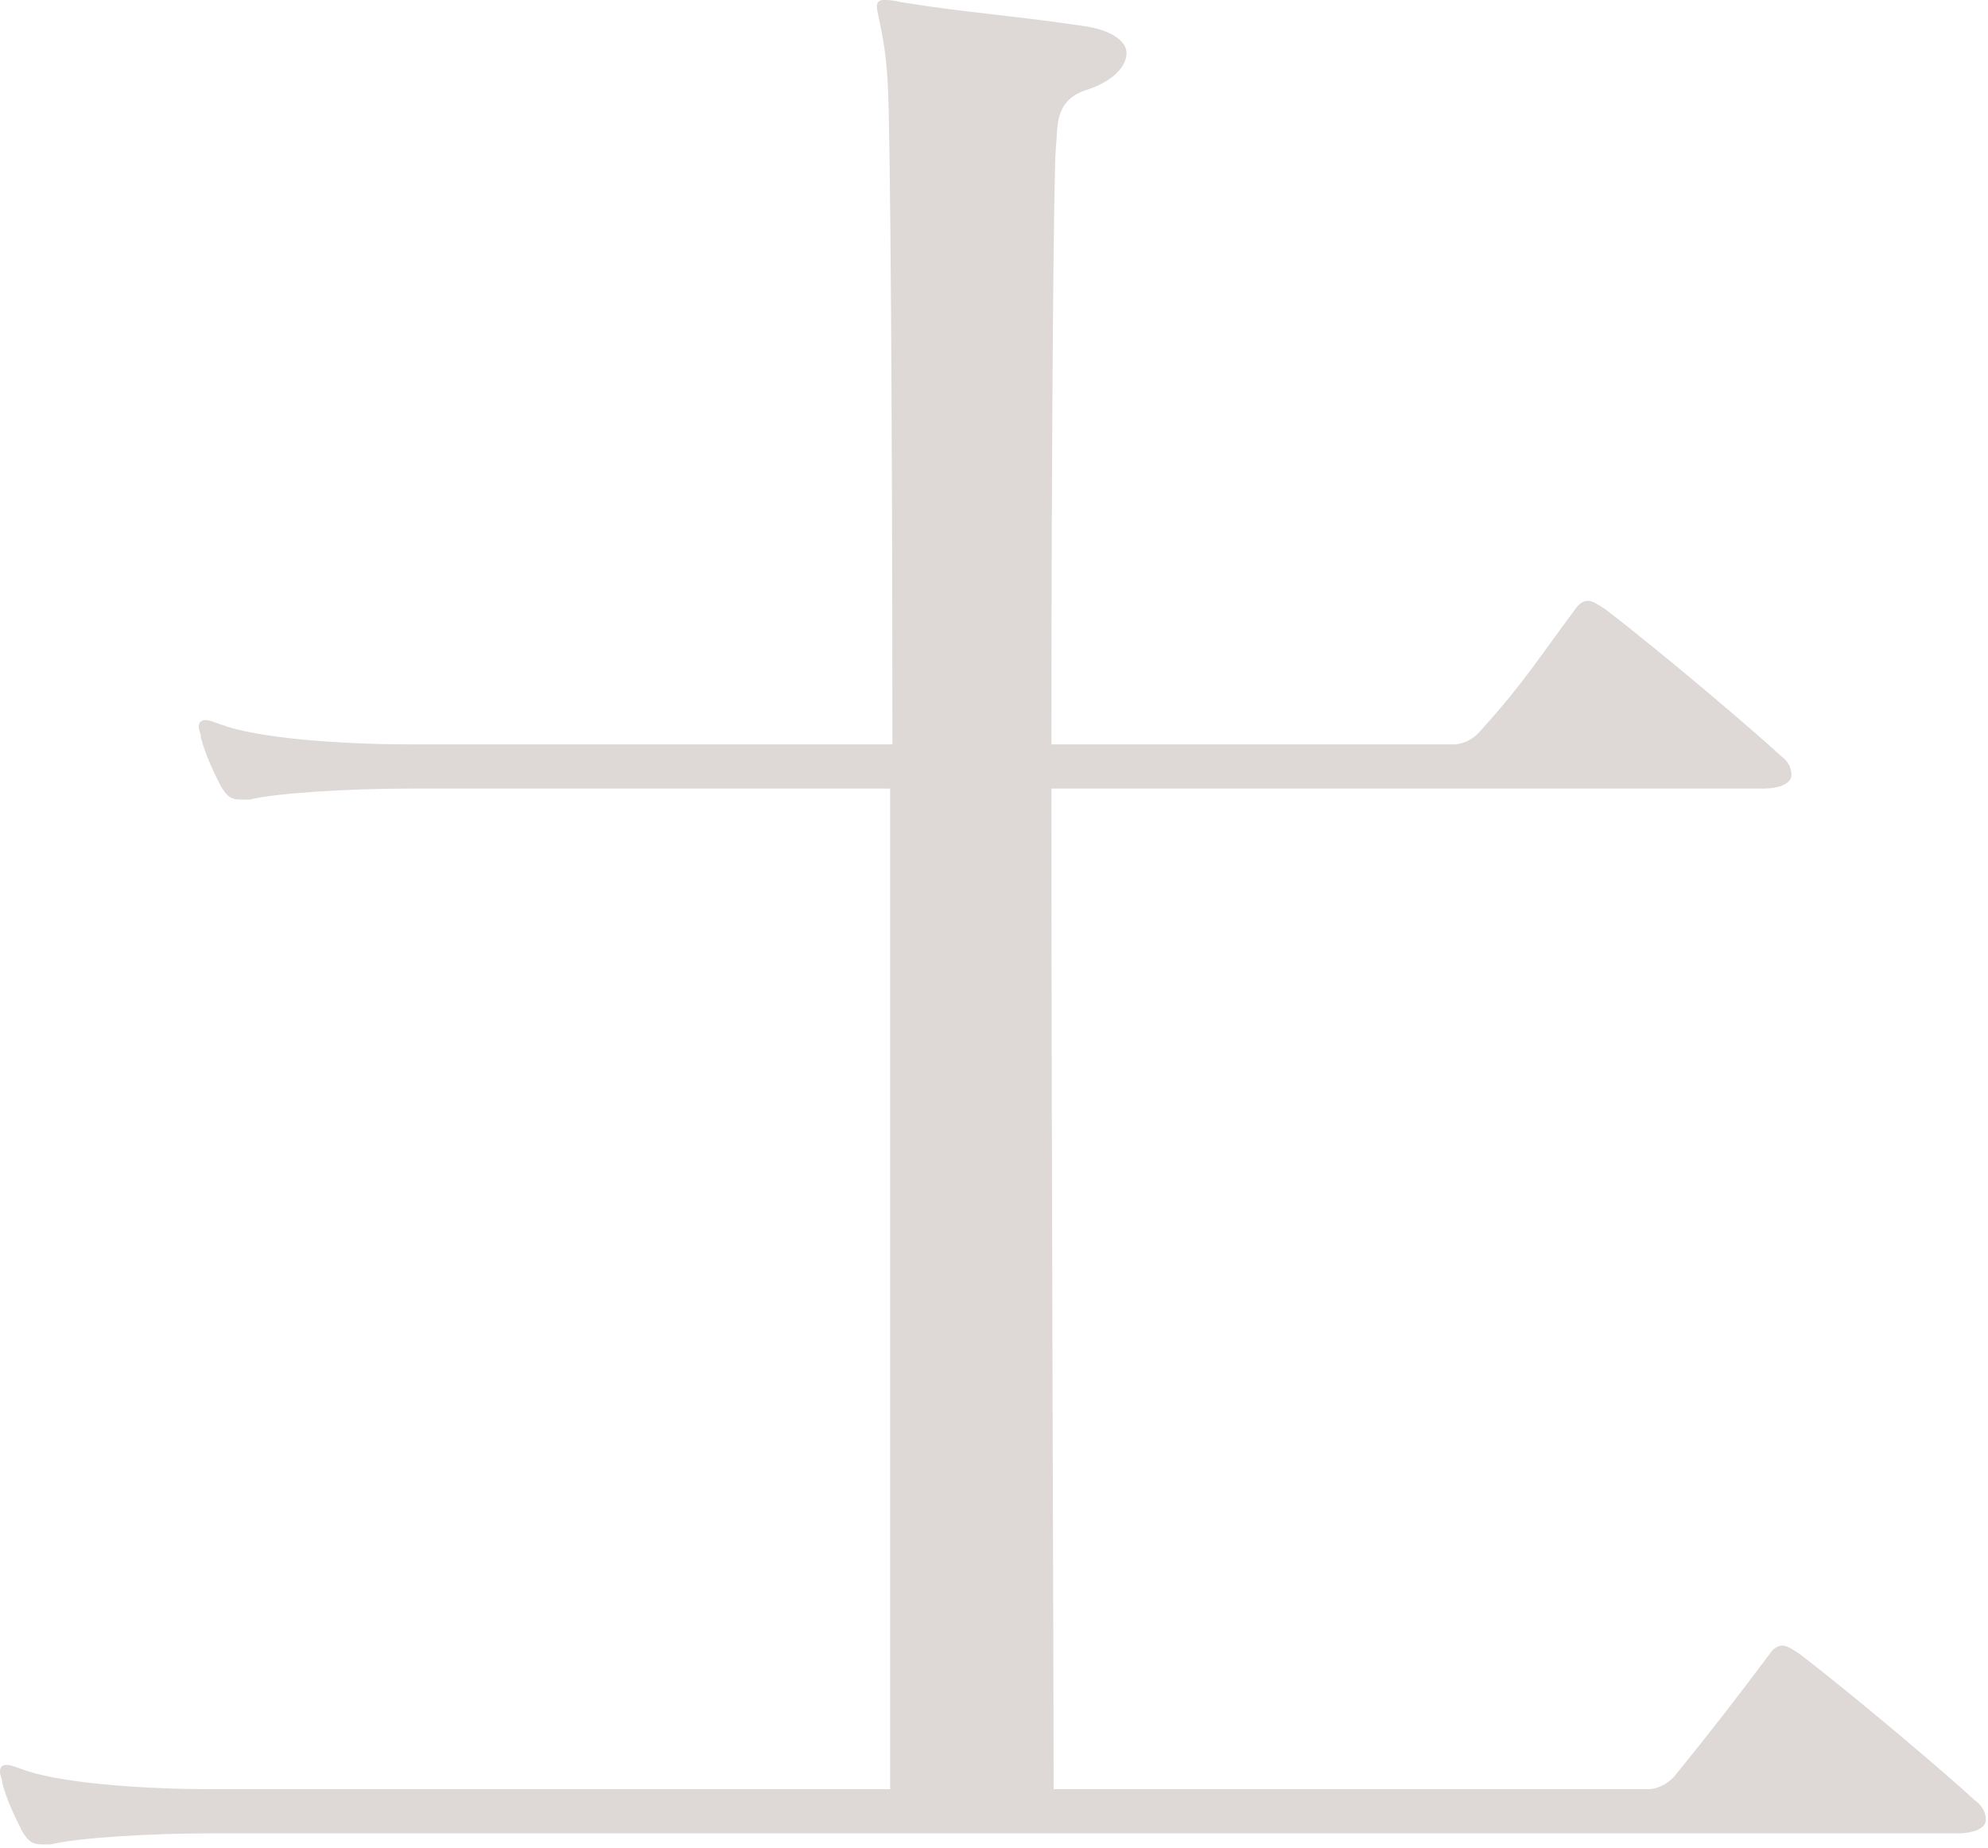 <svg width="270" height="251" viewBox="0 0 270 251" fill="none" xmlns="http://www.w3.org/2000/svg">
<path opacity="0.3" d="M268.2 244.5C269.4 245.4 269.7 246.3 269.7 247.2C269.7 248.1 268.5 249 265.8 249H28.8C20.4 249 10.5 249.6 6.9 250.5C6.3 250.5 6 250.5 5.7 250.5C4.5 250.5 3.9 250.2 3 248.7C2.1 246.9 0.9 244.5 0.3 242.1C0.3 241.5 2.23517e-07 241.2 2.23517e-07 240.6C2.23517e-07 240 0.3 239.7 0.9 239.7C1.5 239.7 2.1 240 3 240.3C7.8 242.1 18.6 243 28.8 243H120.9C120.9 231 120.9 199.2 120.9 162.9C120.9 144.9 120.9 125.7 120.9 107.1H55.8C47.4 107.1 37.5 107.7 33.9 108.6C33.3 108.6 33 108.6 32.7 108.6C31.5 108.6 30.9 108.3 30 106.8C29.1 105 27.9 102.6 27.3 100.2C27.3 99.6 27 99.3 27 98.7C27 98.1 27.3 97.8 27.9 97.8C28.5 97.8 29.1 98.1 30 98.4C34.8 100.2 45.6 101.1 55.8 101.1H121.2C121.2 56.1 120.9 17.1 120.6 12C120.3 5.1 119.1 2.1 119.1 0.9C119.1 0.3 119.4 -1.85966e-05 120 -1.85966e-05C120.6 -1.85966e-05 121.2 -1.85966e-05 122.4 0.3C131.7 1.8 137.7 2.1 147.6 3.6C151.2 4.2 153 5.7 153 7.2C153 9 151.2 11.1 147.3 12.3C143.1 13.8 143.7 17.4 143.4 20.1C143.1 23.4 142.8 59.1 142.8 101.1C143.1 101.1 197.4 101.1 197.4 101.1C198.9 101.1 200.4 100.2 201.3 99C207 92.7 209.4 88.8 213.9 82.8C214.5 81.9 215.1 81.6 215.7 81.6C216.3 81.6 217.2 82.2 218.1 82.8C225.9 88.8 237.9 99 241.8 102.6C243 103.5 243.3 104.4 243.3 105.3C243.3 106.2 242.1 107.1 239.4 107.1H142.8C142.8 161.7 143.1 225 143.1 243H223.8C225.3 243 226.8 242.1 227.7 240.9C232.8 234.6 235.8 230.7 240.3 224.7C240.9 223.8 241.5 223.5 242.1 223.5C242.7 223.5 243.6 224.1 244.5 224.7C252.3 230.7 264.3 240.9 268.2 244.5Z" fill="#907E7A"/>
</svg>
